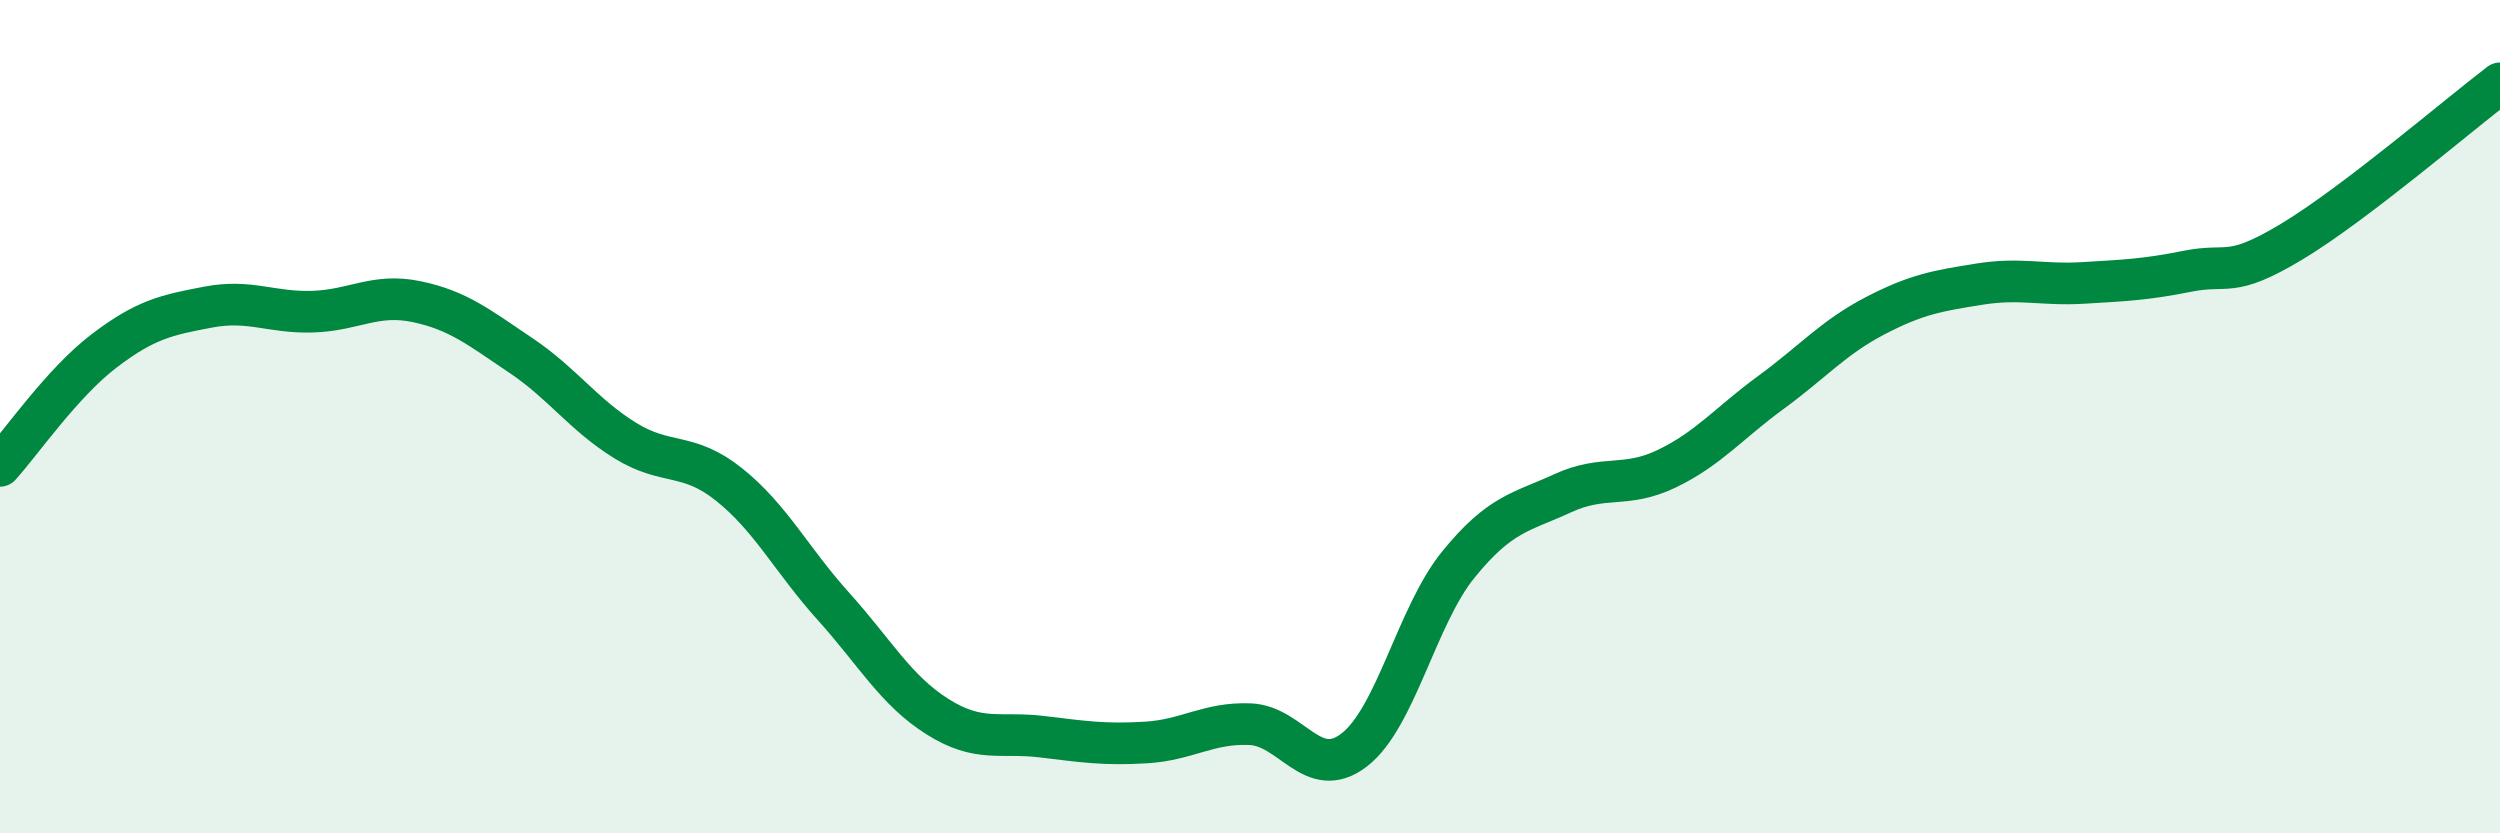 
    <svg width="60" height="20" viewBox="0 0 60 20" xmlns="http://www.w3.org/2000/svg">
      <path
        d="M 0,11.18 C 0.5,10.63 1.5,9.18 2.5,8.42 C 3.5,7.66 4,7.56 5,7.37 C 6,7.18 6.5,7.51 7.5,7.48 C 8.5,7.45 9,7.03 10,7.24 C 11,7.45 11.5,7.86 12.5,8.53 C 13.5,9.2 14,9.95 15,10.57 C 16,11.19 16.5,10.83 17.5,11.63 C 18.5,12.43 19,13.44 20,14.55 C 21,15.66 21.5,16.57 22.5,17.2 C 23.5,17.83 24,17.56 25,17.68 C 26,17.8 26.5,17.88 27.5,17.82 C 28.5,17.76 29,17.34 30,17.38 C 31,17.42 31.5,18.77 32.5,18 C 33.5,17.23 34,14.78 35,13.55 C 36,12.32 36.5,12.3 37.5,11.84 C 38.5,11.38 39,11.73 40,11.25 C 41,10.77 41.5,10.15 42.5,9.42 C 43.5,8.69 44,8.1 45,7.58 C 46,7.06 46.5,6.98 47.5,6.82 C 48.5,6.66 49,6.85 50,6.79 C 51,6.73 51.5,6.71 52.5,6.51 C 53.5,6.31 53.5,6.7 55,5.8 C 56.5,4.9 59,2.76 60,2L60 20L0 20Z"
        fill="#008740"
        opacity="0.1"
        stroke-linecap="round"
        stroke-linejoin="round"
      />
      <path
        d="M 0,11.18 C 0.5,10.63 1.5,9.18 2.5,8.42 C 3.5,7.66 4,7.56 5,7.37 C 6,7.18 6.5,7.51 7.5,7.48 C 8.5,7.45 9,7.03 10,7.24 C 11,7.45 11.5,7.86 12.5,8.53 C 13.5,9.2 14,9.95 15,10.57 C 16,11.19 16.5,10.83 17.5,11.63 C 18.5,12.43 19,13.44 20,14.55 C 21,15.66 21.5,16.57 22.5,17.2 C 23.5,17.83 24,17.56 25,17.68 C 26,17.8 26.5,17.88 27.5,17.82 C 28.5,17.76 29,17.34 30,17.38 C 31,17.42 31.5,18.77 32.5,18 C 33.5,17.23 34,14.78 35,13.55 C 36,12.32 36.5,12.3 37.5,11.84 C 38.5,11.38 39,11.73 40,11.25 C 41,10.77 41.5,10.15 42.5,9.42 C 43.5,8.69 44,8.1 45,7.58 C 46,7.06 46.5,6.98 47.5,6.82 C 48.5,6.66 49,6.85 50,6.79 C 51,6.73 51.5,6.71 52.5,6.51 C 53.5,6.31 53.5,6.7 55,5.8 C 56.5,4.9 59,2.76 60,2"
        stroke="#008740"
        stroke-width="1"
        fill="none"
        stroke-linecap="round"
        stroke-linejoin="round"
      />
    </svg>
  